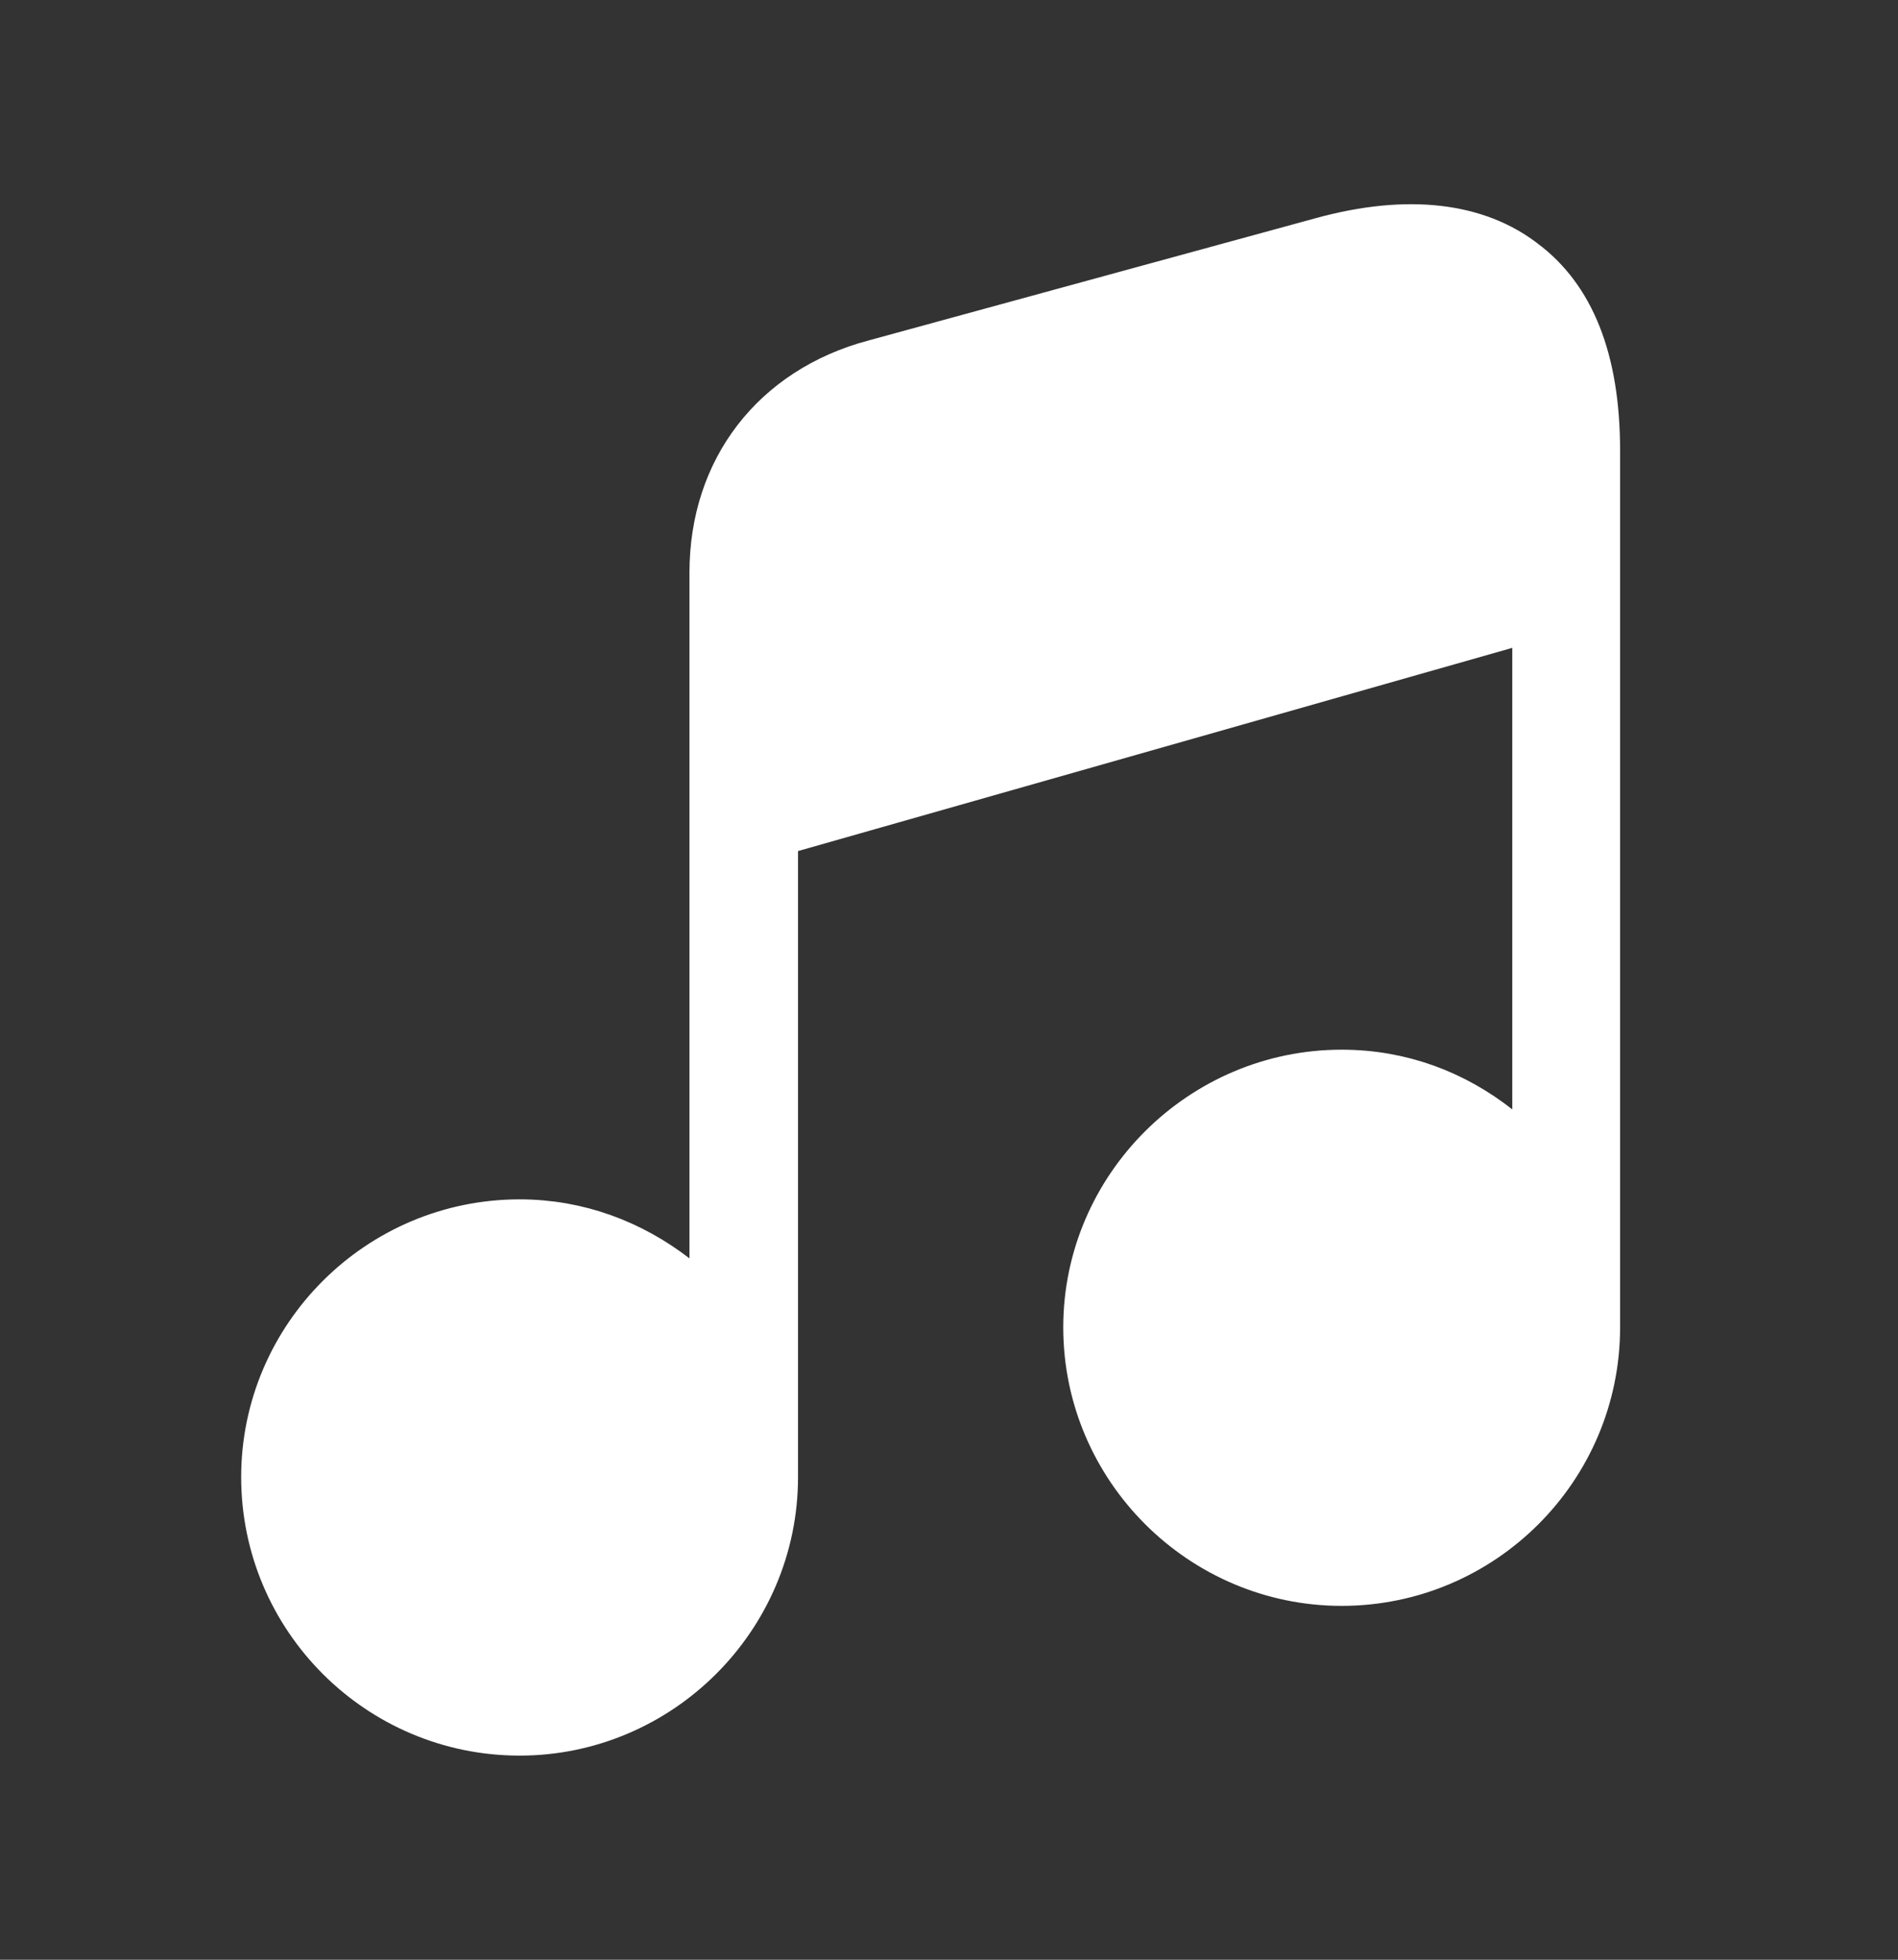 <svg width="31" height="32" viewBox="0 0 31 32" fill="#29294f" xmlns="http://www.w3.org/2000/svg">
<rect x="0" y="0" width="31" height="32" fill="#333333" stroke="none"/>
<path d="M24.406 18.488L25.175 19.093V18.115V10.579V9.95L24.57 10.122L12.904 13.44L12.559 13.539V13.897V24.119C12.559 26.364 10.721 28.192 8.487 28.192C6.241 28.192 4.414 26.365 4.414 24.119C4.414 21.887 6.24 20.059 8.487 20.059C9.424 20.059 10.273 20.386 10.971 20.924L11.736 21.513V20.547V9.35C11.736 7.706 12.716 6.447 14.298 6.021L14.299 6.021L21.621 4.019L21.621 4.019C23.019 3.637 24.101 3.794 24.828 4.355L24.828 4.355L24.834 4.36C25.567 4.907 25.986 5.872 25.986 7.361V21.674C25.986 23.92 24.159 25.747 21.913 25.747C19.68 25.747 17.841 23.919 17.841 21.674C17.841 19.443 19.679 17.615 21.913 17.615C22.863 17.615 23.711 17.942 24.406 18.488Z" fill="white" stroke="white" stroke-width="0.95"/>
</svg>
